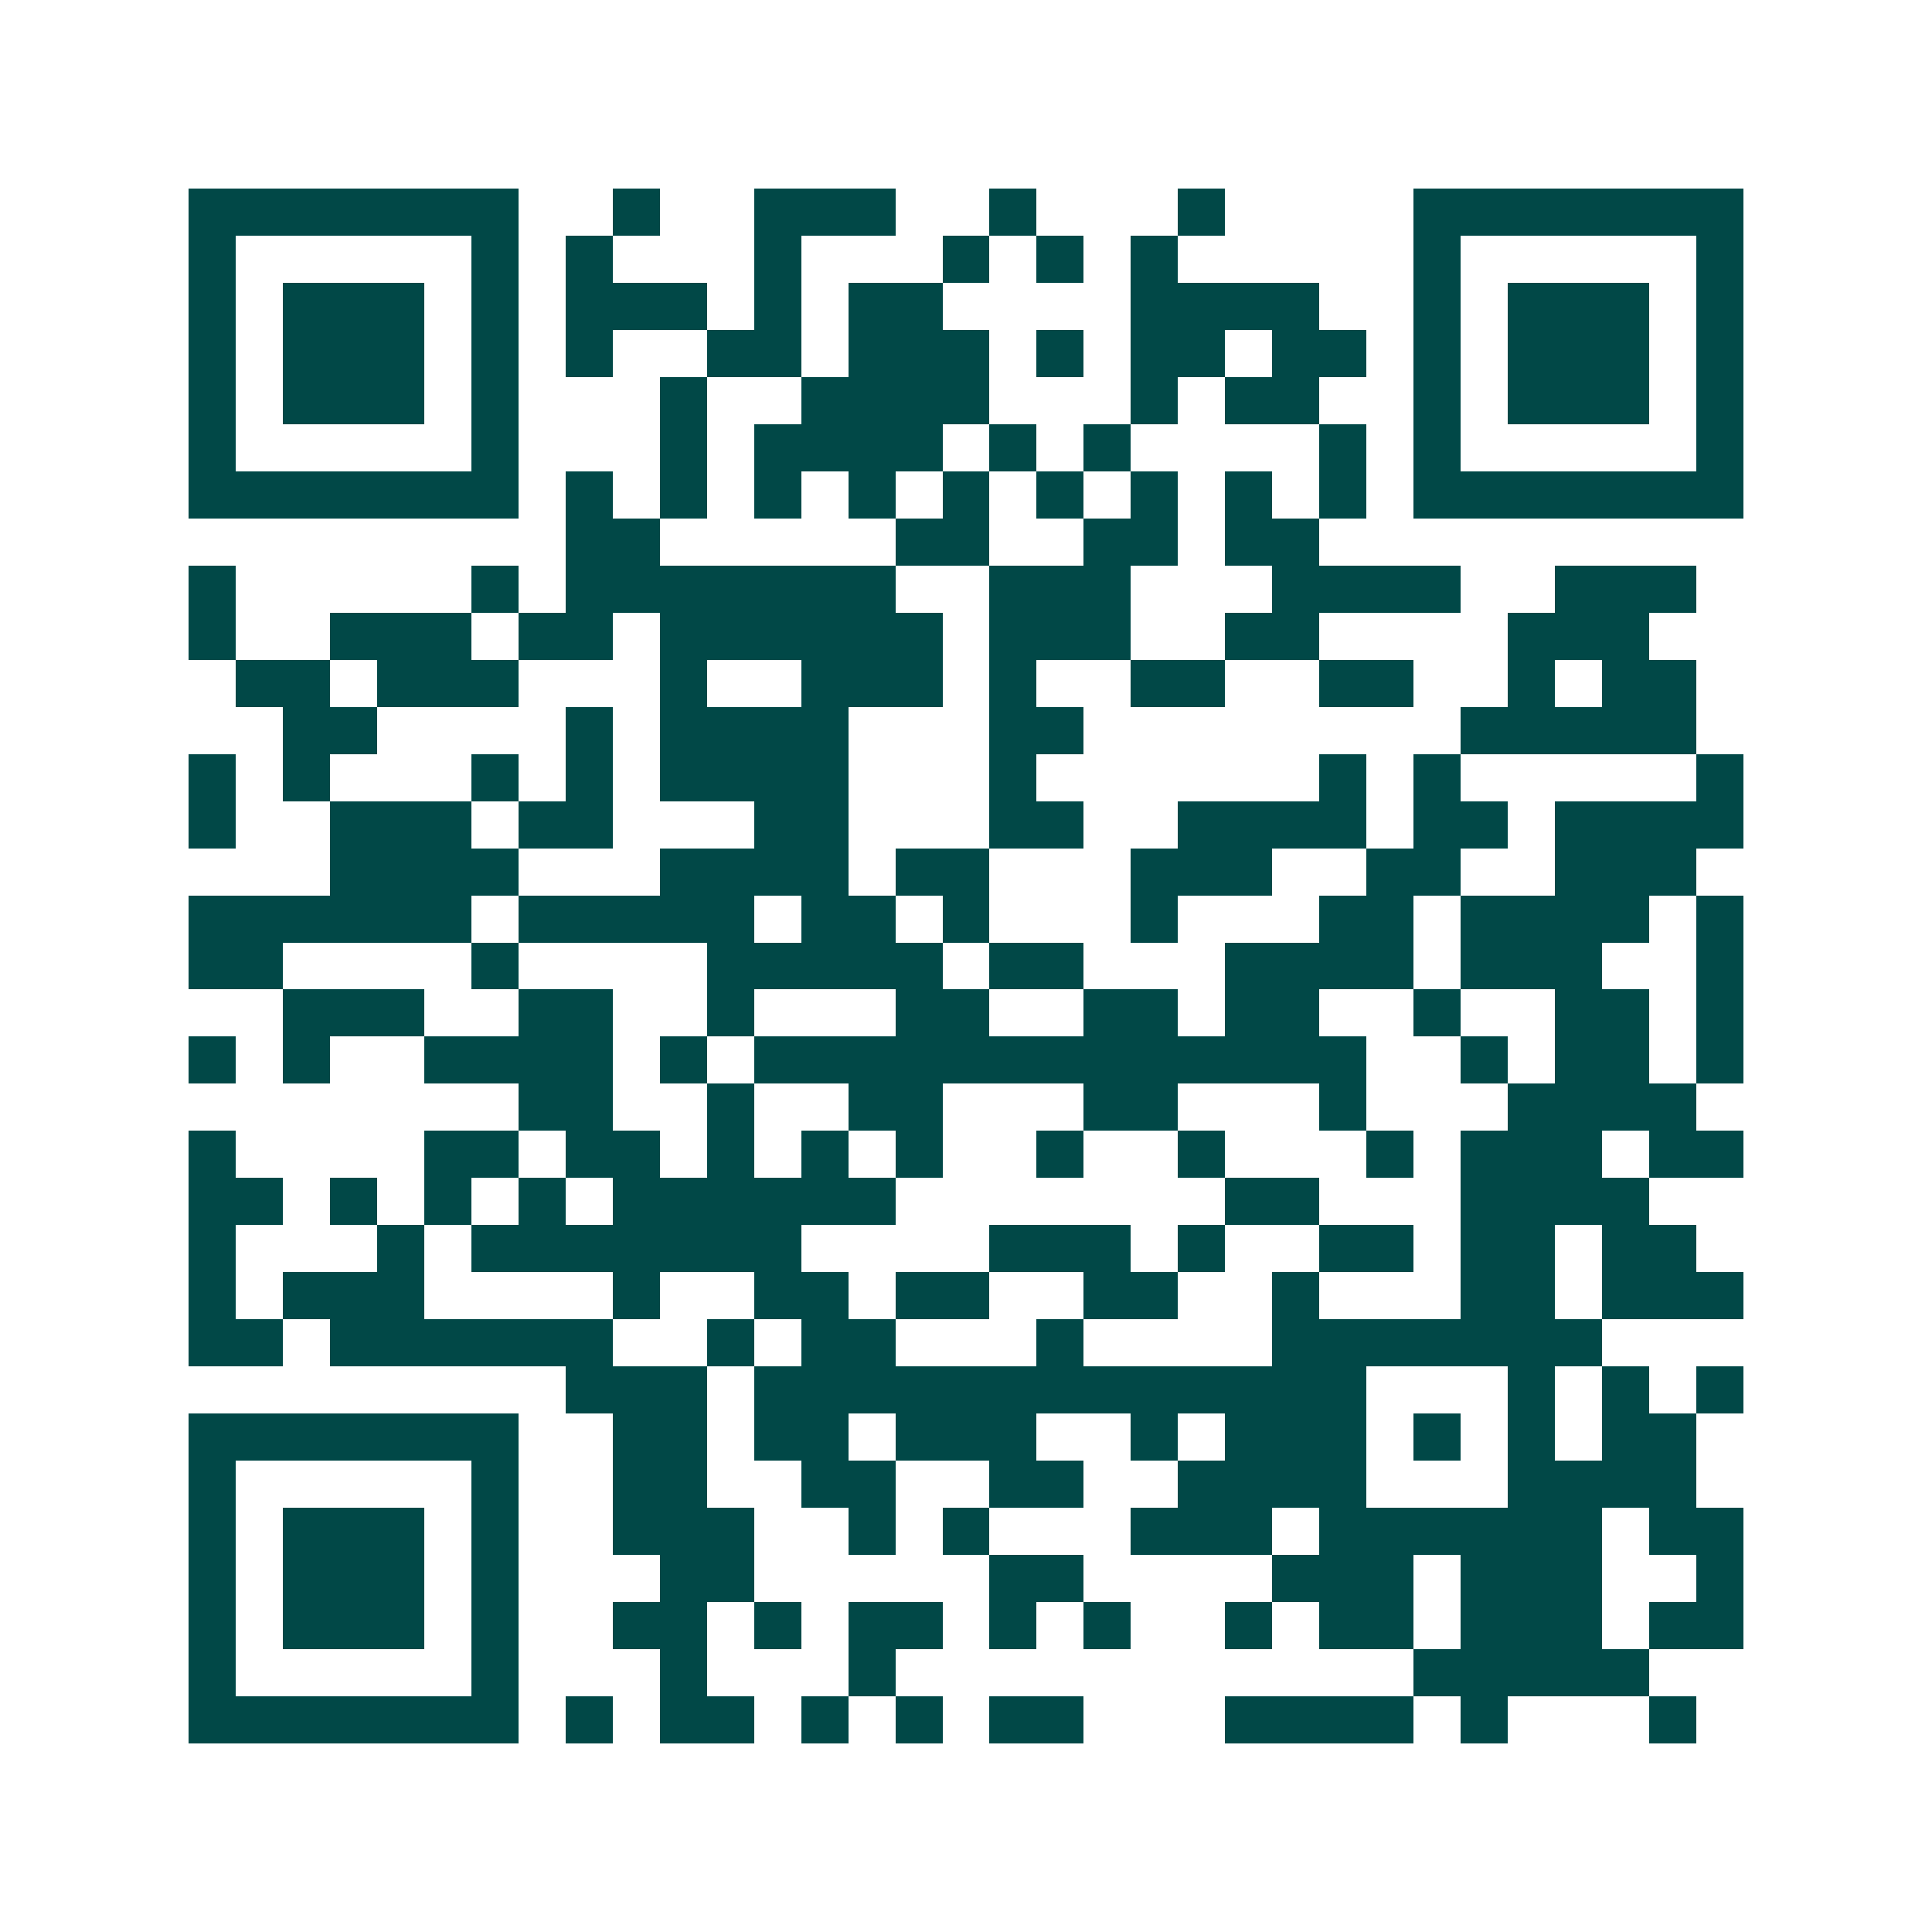 <svg xmlns="http://www.w3.org/2000/svg" width="200" height="200" viewBox="0 0 41 41" shape-rendering="crispEdges"><path fill="#ffffff" d="M0 0h41v41H0z"/><path stroke="#014847" d="M4 4.5h7m2 0h1m2 0h3m2 0h1m3 0h1m4 0h7M4 5.5h1m5 0h1m1 0h1m3 0h1m3 0h1m1 0h1m1 0h1m5 0h1m5 0h1M4 6.5h1m1 0h3m1 0h1m1 0h3m1 0h1m1 0h2m4 0h4m2 0h1m1 0h3m1 0h1M4 7.5h1m1 0h3m1 0h1m1 0h1m2 0h2m1 0h3m1 0h1m1 0h2m1 0h2m1 0h1m1 0h3m1 0h1M4 8.5h1m1 0h3m1 0h1m3 0h1m2 0h4m3 0h1m1 0h2m2 0h1m1 0h3m1 0h1M4 9.5h1m5 0h1m3 0h1m1 0h4m1 0h1m1 0h1m4 0h1m1 0h1m5 0h1M4 10.5h7m1 0h1m1 0h1m1 0h1m1 0h1m1 0h1m1 0h1m1 0h1m1 0h1m1 0h1m1 0h7M12 11.5h2m5 0h2m2 0h2m1 0h2M4 12.5h1m5 0h1m1 0h7m2 0h3m3 0h4m2 0h3M4 13.5h1m2 0h3m1 0h2m1 0h6m1 0h3m2 0h2m4 0h3M5 14.5h2m1 0h3m3 0h1m2 0h3m1 0h1m2 0h2m2 0h2m2 0h1m1 0h2M6 15.5h2m4 0h1m1 0h4m3 0h2m8 0h5M4 16.5h1m1 0h1m3 0h1m1 0h1m1 0h4m3 0h1m6 0h1m1 0h1m5 0h1M4 17.5h1m2 0h3m1 0h2m3 0h2m3 0h2m2 0h4m1 0h2m1 0h4M7 18.5h4m3 0h4m1 0h2m3 0h3m2 0h2m2 0h3M4 19.5h6m1 0h5m1 0h2m1 0h1m3 0h1m3 0h2m1 0h4m1 0h1M4 20.5h2m4 0h1m4 0h5m1 0h2m3 0h4m1 0h3m2 0h1M6 21.5h3m2 0h2m2 0h1m3 0h2m2 0h2m1 0h2m2 0h1m2 0h2m1 0h1M4 22.5h1m1 0h1m2 0h4m1 0h1m1 0h13m2 0h1m1 0h2m1 0h1M11 23.5h2m2 0h1m2 0h2m3 0h2m3 0h1m3 0h4M4 24.5h1m4 0h2m1 0h2m1 0h1m1 0h1m1 0h1m2 0h1m2 0h1m3 0h1m1 0h3m1 0h2M4 25.5h2m1 0h1m1 0h1m1 0h1m1 0h6m7 0h2m3 0h4M4 26.5h1m3 0h1m1 0h7m4 0h3m1 0h1m2 0h2m1 0h2m1 0h2M4 27.5h1m1 0h3m4 0h1m2 0h2m1 0h2m2 0h2m2 0h1m3 0h2m1 0h3M4 28.5h2m1 0h6m2 0h1m1 0h2m3 0h1m4 0h7M12 29.5h3m1 0h13m3 0h1m1 0h1m1 0h1M4 30.5h7m2 0h2m1 0h2m1 0h3m2 0h1m1 0h3m1 0h1m1 0h1m1 0h2M4 31.5h1m5 0h1m2 0h2m2 0h2m2 0h2m2 0h4m3 0h4M4 32.5h1m1 0h3m1 0h1m2 0h3m2 0h1m1 0h1m3 0h3m1 0h6m1 0h2M4 33.5h1m1 0h3m1 0h1m3 0h2m5 0h2m4 0h3m1 0h3m2 0h1M4 34.5h1m1 0h3m1 0h1m2 0h2m1 0h1m1 0h2m1 0h1m1 0h1m2 0h1m1 0h2m1 0h3m1 0h2M4 35.5h1m5 0h1m3 0h1m3 0h1m11 0h5M4 36.5h7m1 0h1m1 0h2m1 0h1m1 0h1m1 0h2m3 0h4m1 0h1m3 0h1"/></svg>

